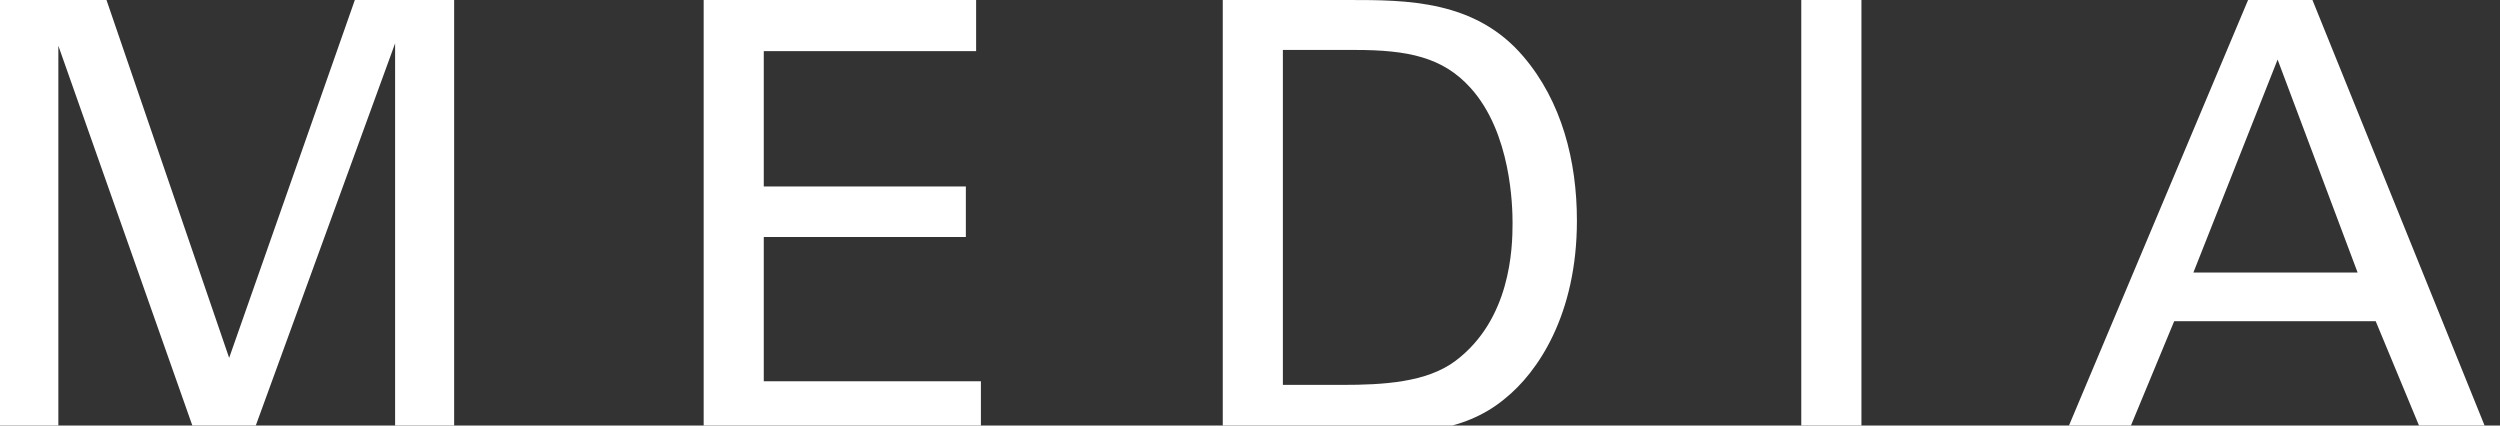 <?xml version="1.0" encoding="utf-8"?>
<!-- Generator: Adobe Illustrator 15.0.0, SVG Export Plug-In  -->
<!DOCTYPE svg PUBLIC "-//W3C//DTD SVG 1.1//EN" "http://www.w3.org/Graphics/SVG/1.1/DTD/svg11.dtd">
<svg version="1.1"
	 xmlns="http://www.w3.org/2000/svg" xmlns:xlink="http://www.w3.org/1999/xlink" xmlns:a="http://ns.adobe.com/AdobeSVGViewerExtensions/3.0/"
	 x="0px" y="0px" width="47px" height="8px" viewBox="0 0 47 8" enable-background="new 0 0 47 8" xml:space="preserve">
<rect x="0" y="0" width="47" height="8" fill="#333333" stroke="none"/>
<defs>
</defs>
<polygon fill="#FFFFFF" points="0,0 2.002,0 4.308,6.728 6.671,0 8.538,0 8.538,8.164 7.428,8.164 7.428,0.815 4.749,8.164 
	3.674,8.164 1.097,0.86 1.097,8.164 0,8.164 "/>
<polygon fill="#FFFFFF" points="13.229,0 18.351,0 18.351,0.961 14.359,0.961 14.359,3.506 18.158,3.506 18.158,4.455 14.359,4.455 
	14.359,7.168 18.441,7.168 18.441,8.164 13.229,8.164 "/>
<path fill="#FFFFFF" d="M22.987,0h2.364c1.097,0,2.385,0,3.289,1.063c0.724,0.848,1.006,1.967,1.006,3.086
	c0,1.764-0.734,2.85-1.356,3.347c-0.802,0.667-1.808,0.667-3.007,0.667h-2.295V0z M24.118,7.236h1.107
	c0.78,0,1.594-0.045,2.137-0.451c1.039-0.781,1.074-2.115,1.074-2.59c0-0.305-0.023-1.696-0.791-2.544
	c-0.521-0.577-1.177-0.712-2.17-0.712h-1.357V7.236z"/>
<rect x="33.864" y="0" fill="#FFFFFF" width="1.131" height="8.163"/>
<path fill="#FFFFFF" d="M42.264,0h1.21l3.302,8.163h-1.231l-0.882-2.125h-3.788l-0.881,2.125h-1.166L42.264,0z M41.236,5.123h3.087
	L42.819,1.12L41.236,5.123z"/>
</svg>
